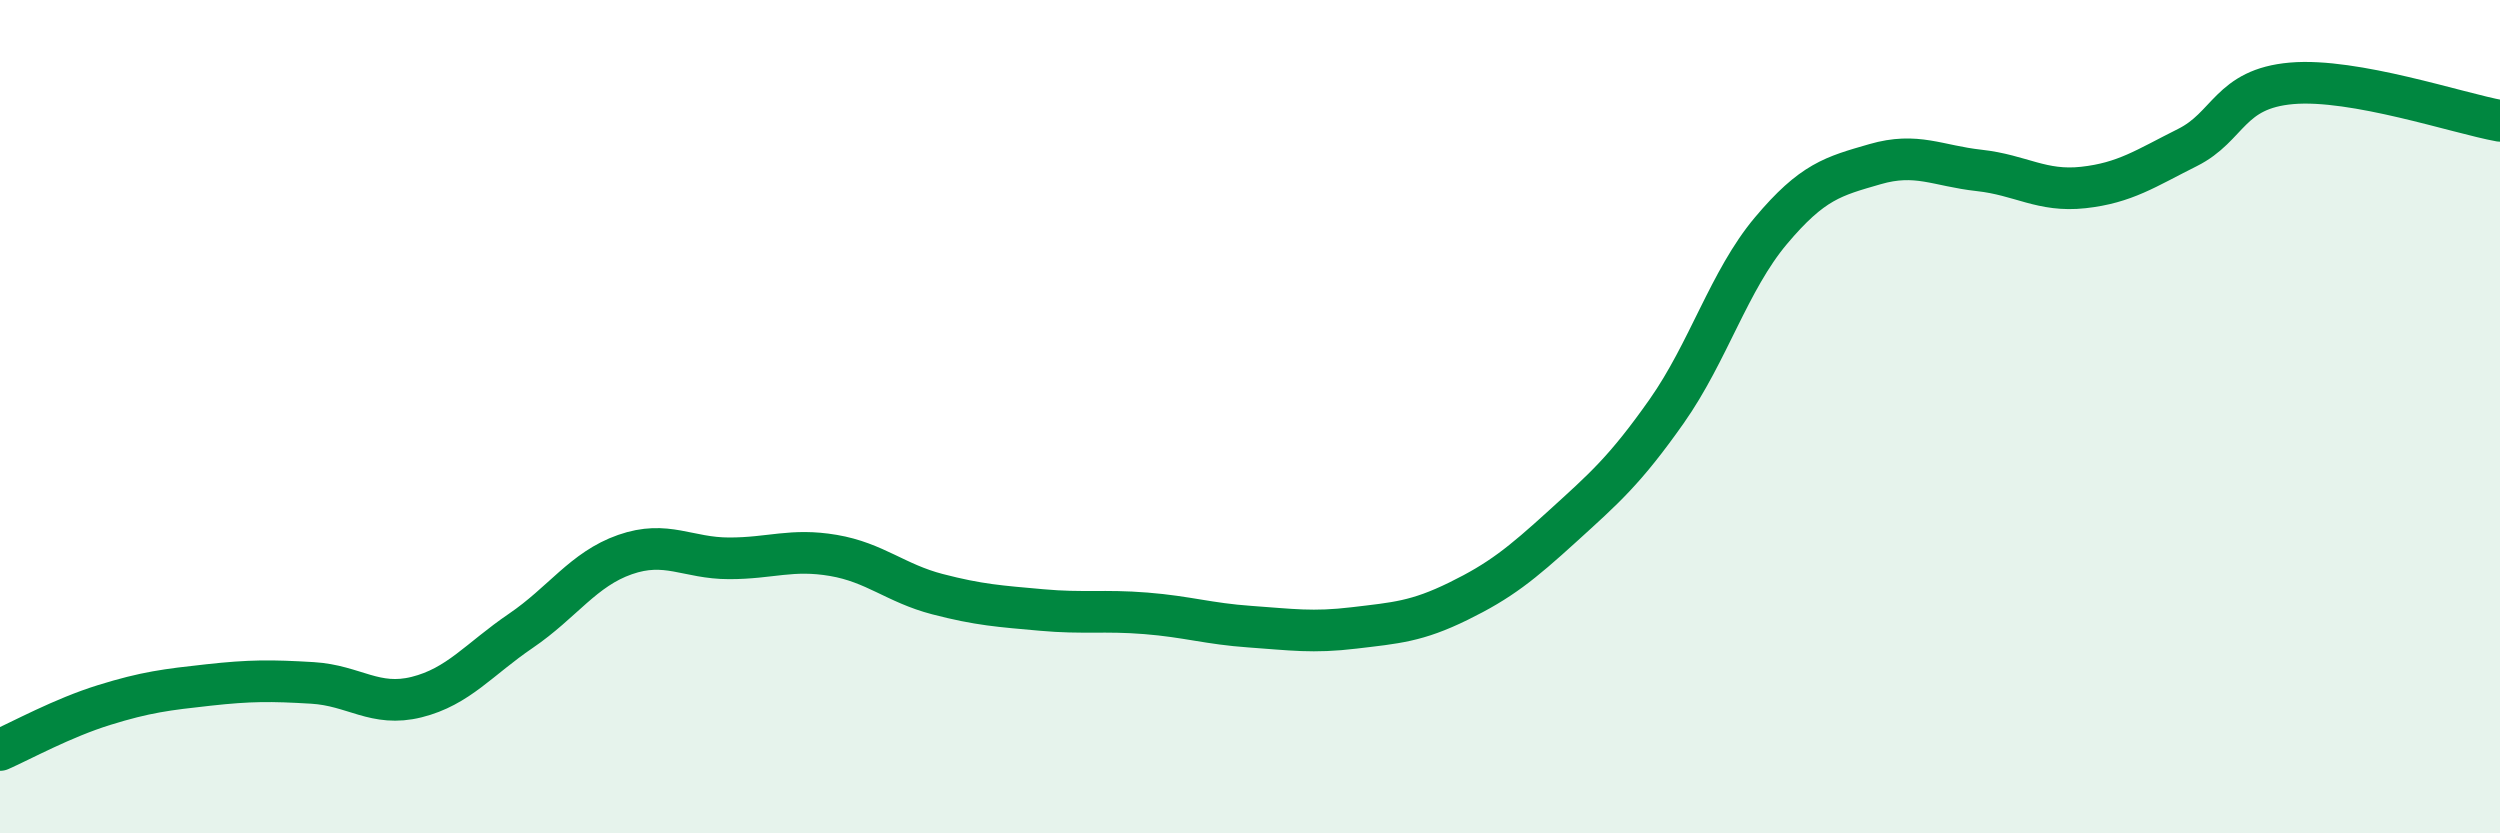
    <svg width="60" height="20" viewBox="0 0 60 20" xmlns="http://www.w3.org/2000/svg">
      <path
        d="M 0,18 C 0.5,17.78 1.5,17.23 2.5,16.92 C 3.5,16.61 4,16.55 5,16.44 C 6,16.33 6.5,16.33 7.5,16.39 C 8.5,16.45 9,16.98 10,16.73 C 11,16.48 11.5,15.82 12.5,15.14 C 13.5,14.46 14,13.66 15,13.31 C 16,12.96 16.5,13.4 17.5,13.4 C 18.5,13.4 19,13.16 20,13.33 C 21,13.5 21.5,14 22.5,14.26 C 23.5,14.52 24,14.55 25,14.64 C 26,14.73 26.5,14.64 27.5,14.72 C 28.5,14.8 29,14.97 30,15.04 C 31,15.11 31.5,15.19 32.5,15.07 C 33.5,14.95 34,14.92 35,14.43 C 36,13.94 36.5,13.54 37.5,12.63 C 38.5,11.72 39,11.29 40,9.87 C 41,8.45 41.5,6.73 42.5,5.54 C 43.5,4.35 44,4.23 45,3.94 C 46,3.65 46.5,3.98 47.5,4.09 C 48.5,4.2 49,4.61 50,4.5 C 51,4.39 51.5,4.04 52.5,3.54 C 53.5,3.04 53.5,2.13 55,2 C 56.5,1.87 59,2.72 60,2.9L60 20L0 20Z"
        fill="#008740"
        opacity="0.1"
        stroke-linecap="round"
        stroke-linejoin="round"
      />
      <path
        d="M 0,18 C 0.5,17.78 1.5,17.23 2.5,16.92 C 3.5,16.61 4,16.55 5,16.44 C 6,16.33 6.5,16.33 7.5,16.39 C 8.5,16.45 9,16.98 10,16.73 C 11,16.48 11.5,15.82 12.5,15.14 C 13.5,14.46 14,13.66 15,13.31 C 16,12.96 16.5,13.4 17.5,13.4 C 18.5,13.4 19,13.16 20,13.33 C 21,13.5 21.5,14 22.5,14.26 C 23.5,14.52 24,14.55 25,14.64 C 26,14.73 26.5,14.64 27.5,14.72 C 28.5,14.8 29,14.97 30,15.04 C 31,15.11 31.5,15.19 32.5,15.07 C 33.5,14.95 34,14.92 35,14.43 C 36,13.94 36.5,13.54 37.5,12.63 C 38.5,11.72 39,11.29 40,9.87 C 41,8.45 41.5,6.73 42.5,5.54 C 43.5,4.35 44,4.23 45,3.94 C 46,3.65 46.5,3.98 47.5,4.09 C 48.5,4.2 49,4.61 50,4.5 C 51,4.39 51.5,4.04 52.5,3.54 C 53.5,3.04 53.5,2.13 55,2 C 56.5,1.87 59,2.72 60,2.9"
        stroke="#008740"
        stroke-width="1"
        fill="none"
        stroke-linecap="round"
        stroke-linejoin="round"
      />
    </svg>
  